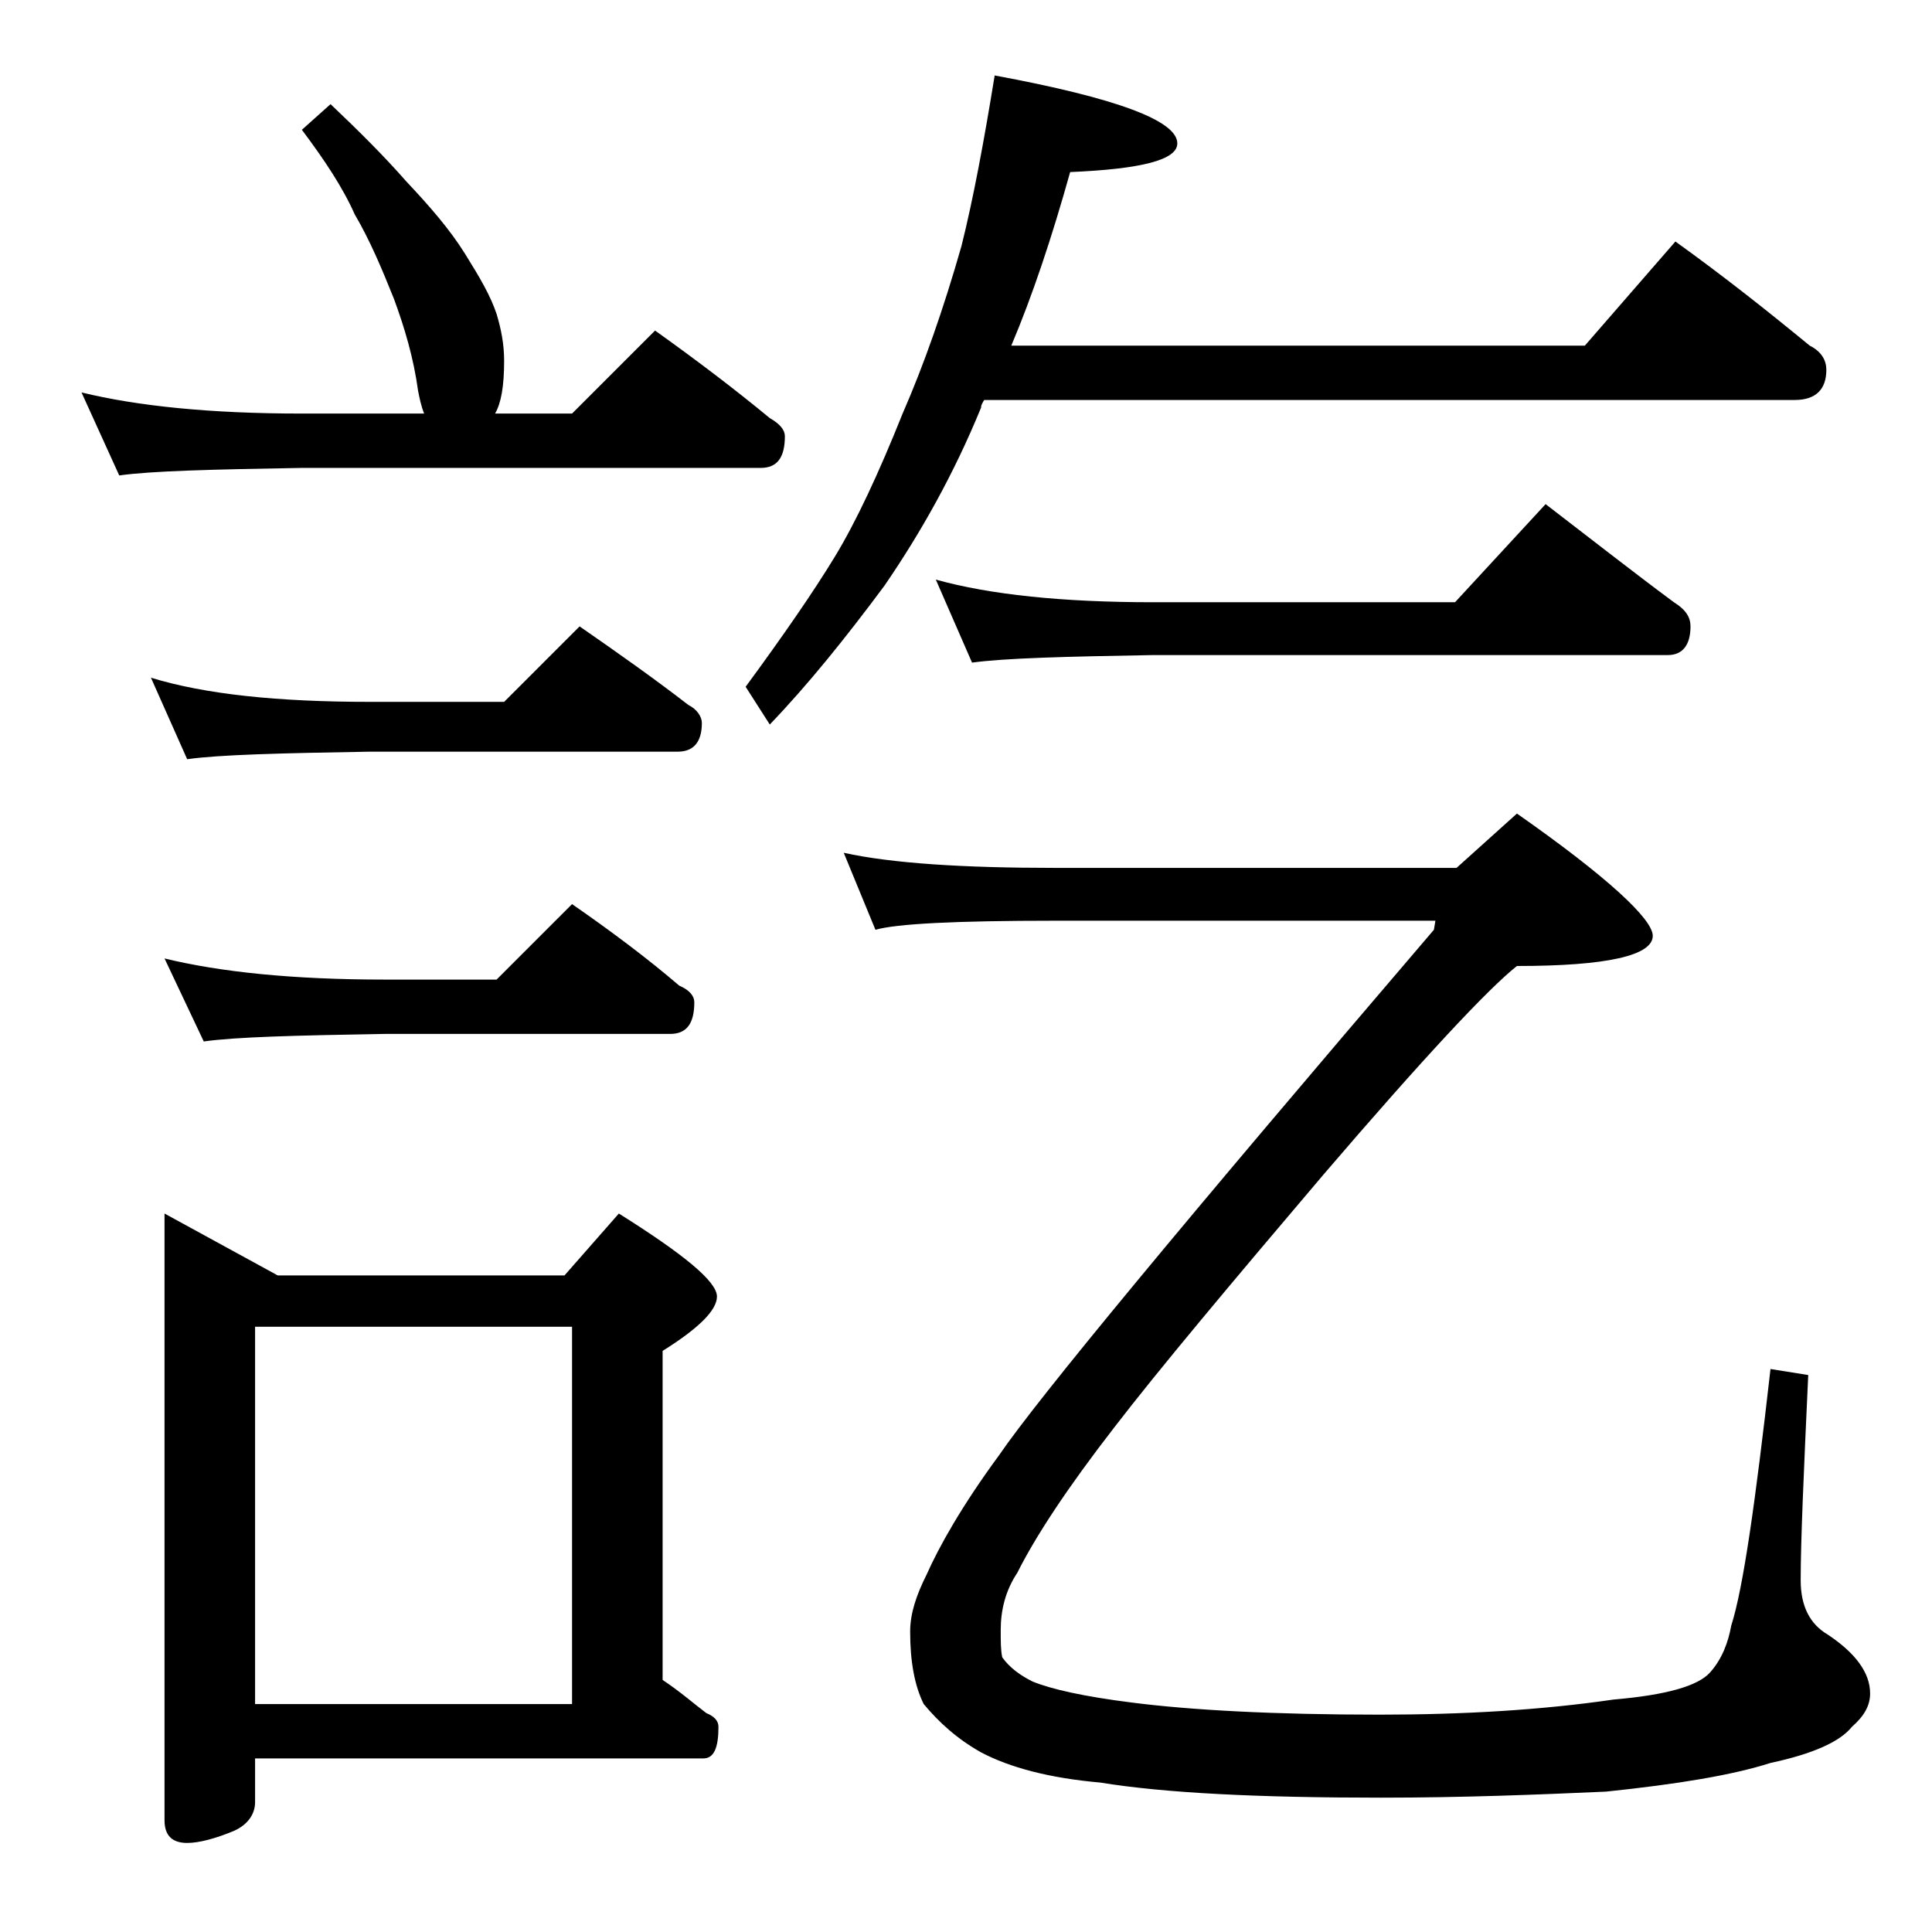 <?xml version="1.0" encoding="utf-8"?>
<!-- Generator: Adobe Illustrator 18.0.0, SVG Export Plug-In . SVG Version: 6.00 Build 0)  -->
<!DOCTYPE svg PUBLIC "-//W3C//DTD SVG 1.1//EN" "http://www.w3.org/Graphics/SVG/1.1/DTD/svg11.dtd">
<svg version="1.1" id="Layer_1" xmlns="http://www.w3.org/2000/svg" xmlns:xlink="http://www.w3.org/1999/xlink" x="0px" y="0px"
	 viewBox="0 0 128 128" enable-background="new 0 0 128 128" xml:space="preserve">
<path d="M21.9,6.9c1.9,1.8,3.6,3.5,5,5.1c1.6,1.7,2.9,3.2,3.9,4.8s1.7,2.8,2.1,4c0.3,1,0.5,2,0.5,3.1c0,1.7-0.2,2.8-0.6,3.5h5.1
	l5.5-5.5c2.8,2,5.3,3.9,7.6,5.8c0.7,0.4,1,0.8,1,1.2c0,1.4-0.5,2.1-1.6,2.1H20c-5.9,0.1-10,0.2-12.1,0.5L5.4,26
	c3.7,0.9,8.5,1.4,14.6,1.4h8.1c-0.2-0.5-0.3-1-0.4-1.5c-0.3-2.2-0.9-4.2-1.6-6.1c-0.8-2-1.6-3.9-2.6-5.6c-0.8-1.8-2-3.6-3.5-5.6
	L21.9,6.9z M10,44.9c3.6,1.1,8.4,1.6,14.5,1.6h8.9l5-5c2.6,1.8,5,3.5,7.2,5.2c0.6,0.3,0.9,0.8,0.9,1.2c0,1.2-0.5,1.9-1.6,1.9H24.5
	c-5.9,0.1-10,0.2-12.1,0.5L10,44.9z M10.9,63.5c3.7,0.9,8.5,1.4,14.6,1.4h7.4l5-5c2.6,1.8,5,3.6,7.1,5.4c0.7,0.3,1,0.7,1,1.1
	c0,1.4-0.5,2.1-1.6,2.1H25.5c-5.9,0.1-9.9,0.2-12,0.5L10.9,63.5z M10.9,80.4l7.5,4.1h19l3.6-4.1c4.3,2.7,6.5,4.5,6.5,5.5
	c0,0.9-1.2,2.1-3.6,3.6v21.8c1.2,0.8,2.1,1.6,2.9,2.2c0.5,0.2,0.8,0.5,0.8,0.9c0,1.4-0.3,2.1-1,2.1H16.9v2.9c0,0.8-0.5,1.5-1.4,1.9
	c-1.2,0.5-2.3,0.8-3.1,0.8c-1,0-1.5-0.5-1.5-1.5V80.4z M16.9,112.9h21v-25h-21V112.9z M65.9,5C74,6.5,78,8,78,9.5
	c0,1.1-2.4,1.7-7.1,1.9c-1.2,4.3-2.5,8.2-3.9,11.5h38l6-6.9c3.2,2.3,6.1,4.6,8.9,6.9c0.8,0.4,1.1,1,1.1,1.6c0,1.3-0.7,2-2.1,2H65.2
	c-0.1,0.2-0.2,0.3-0.2,0.5c-1.8,4.4-4,8.3-6.4,11.8C56,42.3,53.5,45.4,51,48l-1.6-2.5c2.5-3.4,4.5-6.3,5.9-8.6
	c1.4-2.3,2.9-5.5,4.5-9.5c1.4-3.2,2.7-6.9,3.9-11.1C64.5,13.1,65.2,9.3,65.9,5z M55.9,56.5c3.2,0.7,7.9,1,14,1h26.6l4-3.6
	c6,4.2,9,7,9,8.1c0,1.3-3,2-9,2c-1.9,1.5-6.2,6.1-12.8,13.8c-6.2,7.3-10.9,12.9-13.9,16.8c-3.1,4-5.2,7.2-6.4,9.6
	c-0.8,1.2-1.1,2.5-1.1,3.8c0,0.8,0,1.3,0.1,1.8c0.5,0.7,1.2,1.2,2,1.6c1.2,0.5,3.4,1,6.6,1.4c3.9,0.5,9.4,0.8,16.4,0.8
	c5.5,0,10.7-0.3,15.5-1c3.5-0.3,5.6-0.9,6.4-1.8c0.8-0.9,1.2-2,1.4-3.1c0.8-2.5,1.6-8.2,2.6-17l2.5,0.4c-0.3,6.5-0.5,11-0.5,13.6
	c0,1.7,0.6,2.9,1.8,3.6c1.8,1.2,2.8,2.5,2.8,3.9c0,0.8-0.4,1.5-1.2,2.2c-0.8,1-2.6,1.8-5.4,2.4c-2.5,0.8-6.1,1.4-10.9,1.9
	c-4.5,0.2-9.5,0.4-14.9,0.4c-8.1,0-14.3-0.3-18.6-1c-3.4-0.3-6-1-7.9-2c-1.6-0.9-2.8-2-3.8-3.2c-0.6-1.2-0.9-2.8-0.9-4.8
	c0-1.2,0.4-2.4,1.1-3.8c0.8-1.8,2.3-4.5,4.8-7.9c2.6-3.8,12.2-15.4,28.8-34.8l0.1-0.6H69.9c-6.6,0-10.5,0.2-11.9,0.6L55.9,56.5z
	 M62,38.4c3.6,1,8.4,1.5,14.4,1.5h20l6-6.5c3,2.3,5.8,4.5,8.5,6.5c0.8,0.5,1.1,1,1.1,1.6c0,1.2-0.5,1.9-1.5,1.9H76.4
	c-5.8,0.1-9.8,0.2-12,0.5L62,38.4z"/>
</svg>
